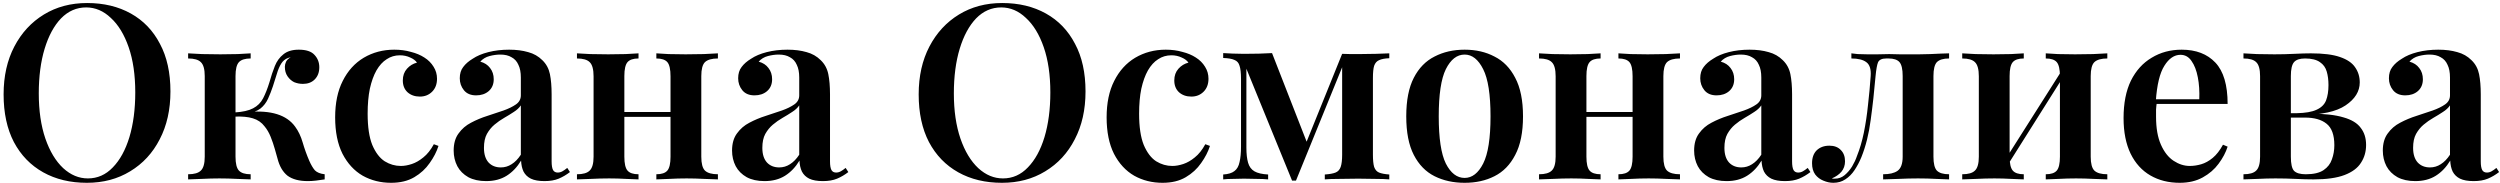 <?xml version="1.0" encoding="UTF-8"?> <svg xmlns="http://www.w3.org/2000/svg" width="655" height="48" viewBox="0 0 655 48" fill="none"> <path d="M22.832 0.792C27.184 0.792 31.003 1.709 34.288 3.544C37.573 5.379 40.112 8.024 41.904 11.48C43.739 14.893 44.656 19.053 44.656 23.96C44.656 28.739 43.717 32.92 41.84 36.504C40.005 40.088 37.424 42.883 34.096 44.888C30.811 46.893 27.035 47.896 22.768 47.896C18.416 47.896 14.597 46.979 11.312 45.144C8.027 43.309 5.467 40.664 3.632 37.208C1.84 33.752 0.944 29.592 0.944 24.728C0.944 19.949 1.883 15.768 3.76 12.184C5.637 8.6 8.219 5.805 11.504 3.8C14.789 1.795 18.565 0.792 22.832 0.792ZM22.576 1.944C20.059 1.944 17.861 2.904 15.984 4.824C14.149 6.744 12.72 9.389 11.696 12.76C10.672 16.131 10.16 20.035 10.16 24.472C10.16 28.995 10.736 32.941 11.888 36.312C13.04 39.64 14.597 42.221 16.56 44.056C18.523 45.848 20.677 46.744 23.024 46.744C25.541 46.744 27.717 45.784 29.552 43.864C31.429 41.944 32.88 39.299 33.904 35.928C34.928 32.515 35.44 28.611 35.44 24.216C35.44 19.651 34.864 15.704 33.712 12.376C32.56 9.048 31.003 6.488 29.04 4.696C27.12 2.861 24.965 1.944 22.576 1.944ZM78.281 13.016C80.201 13.016 81.566 13.464 82.377 14.36C83.23 15.256 83.657 16.344 83.657 17.624C83.657 18.947 83.252 20.013 82.441 20.824C81.673 21.592 80.649 21.976 79.369 21.976C78.558 21.976 77.79 21.827 77.065 21.528C76.382 21.187 75.806 20.675 75.337 19.992C74.868 19.309 74.633 18.477 74.633 17.496C74.633 17.069 74.74 16.621 74.953 16.152C75.209 15.683 75.614 15.299 76.169 15C75.273 15.171 74.569 15.555 74.057 16.152C73.588 16.707 73.161 17.517 72.777 18.584C72.436 19.651 72.009 20.995 71.497 22.616C71.113 23.768 70.686 24.856 70.217 25.88C69.748 26.904 69.086 27.757 68.233 28.44C67.38 29.08 66.185 29.528 64.649 29.784L65.033 29.336C68.02 29.08 70.537 29.272 72.585 29.912C74.633 30.552 76.212 31.64 77.321 33.176C78.174 34.328 78.836 35.715 79.305 37.336C79.774 38.957 80.35 40.557 81.033 42.136C81.502 43.203 81.993 44.035 82.505 44.632C83.06 45.187 83.913 45.528 85.065 45.656V47C84.297 47.128 83.529 47.235 82.761 47.32C82.036 47.405 81.332 47.448 80.649 47.448C78.388 47.448 76.617 46.979 75.337 46.04C74.1 45.059 73.225 43.565 72.713 41.56C72.542 40.92 72.308 40.088 72.009 39.064C71.71 37.997 71.348 36.931 70.921 35.864C70.494 34.797 69.961 33.88 69.321 33.112C68.553 32.088 67.529 31.384 66.249 31C65.012 30.616 63.412 30.467 61.449 30.552V29.464C63.582 29.336 65.204 28.973 66.313 28.376C67.465 27.779 68.34 26.904 68.937 25.752C69.534 24.6 70.089 23.192 70.601 21.528C71.028 19.992 71.497 18.584 72.009 17.304C72.521 16.024 73.268 15 74.249 14.232C75.23 13.421 76.574 13.016 78.281 13.016ZM65.673 13.976V15.32C64.222 15.32 63.198 15.64 62.601 16.28C62.004 16.92 61.705 18.136 61.705 19.928V41.048C61.705 42.84 62.004 44.056 62.601 44.696C63.198 45.336 64.222 45.656 65.673 45.656V47C64.862 46.957 63.689 46.915 62.153 46.872C60.617 46.787 59.06 46.744 57.481 46.744C55.988 46.744 54.43 46.787 52.809 46.872C51.23 46.915 50.057 46.957 49.289 47V45.656C50.868 45.656 51.977 45.336 52.617 44.696C53.3 44.056 53.641 42.84 53.641 41.048V19.928C53.641 18.136 53.3 16.92 52.617 16.28C51.977 15.64 50.868 15.32 49.289 15.32V13.976C50.1 14.019 51.316 14.083 52.937 14.168C54.601 14.211 56.201 14.232 57.737 14.232C59.273 14.232 60.788 14.211 62.281 14.168C63.774 14.083 64.905 14.019 65.673 13.976ZM103.298 13.016C104.877 13.016 106.327 13.208 107.65 13.592C109.015 13.933 110.189 14.424 111.17 15.064C112.194 15.704 113.005 16.515 113.602 17.496C114.199 18.435 114.498 19.48 114.498 20.632C114.498 22.04 114.071 23.171 113.218 24.024C112.365 24.877 111.298 25.304 110.018 25.304C108.695 25.304 107.607 24.92 106.754 24.152C105.943 23.384 105.538 22.36 105.538 21.08C105.538 19.843 105.901 18.819 106.626 18.008C107.351 17.197 108.226 16.664 109.25 16.408C108.866 15.853 108.269 15.405 107.458 15.064C106.647 14.68 105.751 14.488 104.77 14.488C103.49 14.488 102.338 14.829 101.314 15.512C100.29 16.152 99.394 17.133 98.626 18.456C97.901 19.736 97.325 21.336 96.898 23.256C96.514 25.133 96.322 27.309 96.322 29.784C96.322 33.24 96.727 35.971 97.538 37.976C98.391 39.981 99.479 41.411 100.802 42.264C102.125 43.075 103.533 43.48 105.026 43.48C105.922 43.48 106.882 43.309 107.906 42.968C108.93 42.627 109.933 42.051 110.914 41.24C111.938 40.429 112.855 39.277 113.666 37.784L114.882 38.232C114.413 39.725 113.645 41.219 112.578 42.712C111.554 44.205 110.21 45.443 108.546 46.424C106.882 47.405 104.855 47.896 102.466 47.896C99.735 47.896 97.261 47.277 95.042 46.04C92.823 44.76 91.053 42.84 89.73 40.28C88.45 37.72 87.81 34.541 87.81 30.744C87.81 26.989 88.471 23.811 89.794 21.208C91.117 18.563 92.951 16.536 95.298 15.128C97.687 13.72 100.354 13.016 103.298 13.016ZM127.373 47.448C125.538 47.448 123.981 47.107 122.701 46.424C121.421 45.699 120.461 44.739 119.821 43.544C119.181 42.307 118.861 40.941 118.861 39.448C118.861 37.613 119.287 36.12 120.141 34.968C120.994 33.773 122.082 32.835 123.405 32.152C124.77 31.427 126.199 30.829 127.693 30.36C129.186 29.848 130.594 29.379 131.917 28.952C133.239 28.483 134.327 27.949 135.181 27.352C136.034 26.755 136.461 25.965 136.461 24.984V20.312C136.461 18.947 136.247 17.837 135.821 16.984C135.437 16.088 134.839 15.427 134.029 15C133.261 14.531 132.279 14.296 131.085 14.296C130.189 14.296 129.25 14.424 128.269 14.68C127.287 14.936 126.477 15.427 125.837 16.152C126.946 16.451 127.799 17.005 128.397 17.816C129.037 18.627 129.357 19.608 129.357 20.76C129.357 22.083 128.909 23.128 128.013 23.896C127.159 24.621 126.071 24.984 124.749 24.984C123.341 24.984 122.274 24.536 121.549 23.64C120.823 22.744 120.461 21.699 120.461 20.504C120.461 19.309 120.759 18.328 121.357 17.56C121.954 16.749 122.786 16.024 123.853 15.384C124.919 14.659 126.285 14.083 127.949 13.656C129.613 13.229 131.426 13.016 133.389 13.016C135.266 13.016 136.93 13.229 138.381 13.656C139.831 14.04 141.069 14.744 142.093 15.768C143.117 16.749 143.778 17.965 144.077 19.416C144.375 20.867 144.525 22.637 144.525 24.728V42.264C144.525 43.331 144.653 44.099 144.909 44.568C145.165 44.995 145.57 45.208 146.125 45.208C146.551 45.208 146.957 45.101 147.341 44.888C147.725 44.675 148.151 44.376 148.621 43.992L149.325 45.08C148.386 45.805 147.405 46.381 146.381 46.808C145.357 47.235 144.119 47.448 142.669 47.448C141.175 47.448 139.981 47.235 139.085 46.808C138.231 46.381 137.591 45.763 137.165 44.952C136.781 44.141 136.567 43.181 136.525 42.072C135.501 43.779 134.242 45.101 132.749 46.04C131.255 46.979 129.463 47.448 127.373 47.448ZM131.213 43.864C132.237 43.864 133.175 43.587 134.029 43.032C134.925 42.477 135.735 41.645 136.461 40.536V27.608C136.034 28.248 135.415 28.824 134.605 29.336C133.837 29.848 133.005 30.36 132.109 30.872C131.213 31.384 130.359 31.981 129.549 32.664C128.781 33.304 128.119 34.115 127.565 35.096C127.053 36.035 126.797 37.251 126.797 38.744C126.797 40.408 127.202 41.688 128.013 42.584C128.823 43.437 129.89 43.864 131.213 43.864ZM188.092 13.976V15.32C186.513 15.32 185.383 15.64 184.7 16.28C184.06 16.92 183.74 18.136 183.74 19.928V41.048C183.74 42.84 184.06 44.056 184.7 44.696C185.383 45.336 186.513 45.656 188.092 45.656V47C187.324 46.957 186.129 46.915 184.508 46.872C182.929 46.787 181.393 46.744 179.9 46.744C178.321 46.744 176.785 46.787 175.292 46.872C173.841 46.915 172.732 46.957 171.964 47V45.656C173.329 45.656 174.289 45.336 174.844 44.696C175.399 44.056 175.676 42.84 175.676 41.048V19.992C175.676 18.157 175.399 16.92 174.844 16.28C174.289 15.64 173.329 15.32 171.964 15.32V13.976C172.689 14.019 173.756 14.083 175.164 14.168C176.615 14.211 178.108 14.232 179.644 14.232C181.18 14.232 182.759 14.211 184.38 14.168C186.044 14.083 187.281 14.019 188.092 13.976ZM167.292 13.976V15.32C165.927 15.32 164.967 15.64 164.412 16.28C163.857 16.92 163.58 18.136 163.58 19.928V41.048C163.58 42.84 163.857 44.056 164.412 44.696C164.967 45.336 165.927 45.656 167.292 45.656V47C166.567 46.957 165.479 46.915 164.028 46.872C162.577 46.787 161.105 46.744 159.612 46.744C158.033 46.744 156.433 46.787 154.812 46.872C153.191 46.915 151.975 46.957 151.164 47V45.656C152.743 45.656 153.852 45.336 154.492 44.696C155.175 44.056 155.516 42.84 155.516 41.048V19.992C155.516 18.157 155.175 16.92 154.492 16.28C153.852 15.64 152.743 15.32 151.164 15.32V13.976C151.932 14.019 153.105 14.083 154.684 14.168C156.305 14.211 157.863 14.232 159.356 14.232C160.892 14.232 162.407 14.211 163.9 14.168C165.393 14.083 166.524 14.019 167.292 13.976ZM178.492 29.336V30.616H160.444V29.336H178.492ZM200.31 47.448C198.475 47.448 196.918 47.107 195.638 46.424C194.358 45.699 193.398 44.739 192.758 43.544C192.118 42.307 191.798 40.941 191.798 39.448C191.798 37.613 192.225 36.12 193.078 34.968C193.931 33.773 195.019 32.835 196.342 32.152C197.707 31.427 199.137 30.829 200.63 30.36C202.123 29.848 203.531 29.379 204.854 28.952C206.177 28.483 207.265 27.949 208.118 27.352C208.971 26.755 209.398 25.965 209.398 24.984V20.312C209.398 18.947 209.185 17.837 208.758 16.984C208.374 16.088 207.777 15.427 206.966 15C206.198 14.531 205.217 14.296 204.022 14.296C203.126 14.296 202.187 14.424 201.206 14.68C200.225 14.936 199.414 15.427 198.774 16.152C199.883 16.451 200.737 17.005 201.334 17.816C201.974 18.627 202.294 19.608 202.294 20.76C202.294 22.083 201.846 23.128 200.95 23.896C200.097 24.621 199.009 24.984 197.686 24.984C196.278 24.984 195.211 24.536 194.486 23.64C193.761 22.744 193.398 21.699 193.398 20.504C193.398 19.309 193.697 18.328 194.294 17.56C194.891 16.749 195.723 16.024 196.79 15.384C197.857 14.659 199.222 14.083 200.886 13.656C202.55 13.229 204.363 13.016 206.326 13.016C208.203 13.016 209.867 13.229 211.318 13.656C212.769 14.04 214.006 14.744 215.03 15.768C216.054 16.749 216.715 17.965 217.014 19.416C217.313 20.867 217.462 22.637 217.462 24.728V42.264C217.462 43.331 217.59 44.099 217.846 44.568C218.102 44.995 218.507 45.208 219.062 45.208C219.489 45.208 219.894 45.101 220.278 44.888C220.662 44.675 221.089 44.376 221.558 43.992L222.262 45.08C221.323 45.805 220.342 46.381 219.318 46.808C218.294 47.235 217.057 47.448 215.606 47.448C214.113 47.448 212.918 47.235 212.022 46.808C211.169 46.381 210.529 45.763 210.102 44.952C209.718 44.141 209.505 43.181 209.462 42.072C208.438 43.779 207.179 45.101 205.686 46.04C204.193 46.979 202.401 47.448 200.31 47.448ZM204.15 43.864C205.174 43.864 206.113 43.587 206.966 43.032C207.862 42.477 208.673 41.645 209.398 40.536V27.608C208.971 28.248 208.353 28.824 207.542 29.336C206.774 29.848 205.942 30.36 205.046 30.872C204.15 31.384 203.297 31.981 202.486 32.664C201.718 33.304 201.057 34.115 200.502 35.096C199.99 36.035 199.734 37.251 199.734 38.744C199.734 40.408 200.139 41.688 200.95 42.584C201.761 43.437 202.827 43.864 204.15 43.864ZM262.582 0.792C266.934 0.792 270.753 1.709 274.038 3.544C277.323 5.379 279.862 8.024 281.654 11.48C283.489 14.893 284.406 19.053 284.406 23.96C284.406 28.739 283.467 32.92 281.59 36.504C279.755 40.088 277.174 42.883 273.846 44.888C270.561 46.893 266.785 47.896 262.518 47.896C258.166 47.896 254.347 46.979 251.062 45.144C247.777 43.309 245.217 40.664 243.382 37.208C241.59 33.752 240.694 29.592 240.694 24.728C240.694 19.949 241.633 15.768 243.51 12.184C245.387 8.6 247.969 5.805 251.254 3.8C254.539 1.795 258.315 0.792 262.582 0.792ZM262.326 1.944C259.809 1.944 257.611 2.904 255.734 4.824C253.899 6.744 252.47 9.389 251.446 12.76C250.422 16.131 249.91 20.035 249.91 24.472C249.91 28.995 250.486 32.941 251.638 36.312C252.79 39.64 254.347 42.221 256.31 44.056C258.273 45.848 260.427 46.744 262.774 46.744C265.291 46.744 267.467 45.784 269.302 43.864C271.179 41.944 272.63 39.299 273.654 35.928C274.678 32.515 275.19 28.611 275.19 24.216C275.19 19.651 274.614 15.704 273.462 12.376C272.31 9.048 270.753 6.488 268.79 4.696C266.87 2.861 264.715 1.944 262.326 1.944ZM305.423 13.016C307.002 13.016 308.452 13.208 309.775 13.592C311.14 13.933 312.314 14.424 313.295 15.064C314.319 15.704 315.13 16.515 315.727 17.496C316.324 18.435 316.623 19.48 316.623 20.632C316.623 22.04 316.196 23.171 315.343 24.024C314.49 24.877 313.423 25.304 312.143 25.304C310.82 25.304 309.732 24.92 308.879 24.152C308.068 23.384 307.663 22.36 307.663 21.08C307.663 19.843 308.026 18.819 308.751 18.008C309.476 17.197 310.351 16.664 311.375 16.408C310.991 15.853 310.394 15.405 309.583 15.064C308.772 14.68 307.876 14.488 306.895 14.488C305.615 14.488 304.463 14.829 303.439 15.512C302.415 16.152 301.519 17.133 300.751 18.456C300.026 19.736 299.45 21.336 299.023 23.256C298.639 25.133 298.447 27.309 298.447 29.784C298.447 33.24 298.852 35.971 299.663 37.976C300.516 39.981 301.604 41.411 302.927 42.264C304.25 43.075 305.658 43.48 307.151 43.48C308.047 43.48 309.007 43.309 310.031 42.968C311.055 42.627 312.058 42.051 313.039 41.24C314.063 40.429 314.98 39.277 315.791 37.784L317.007 38.232C316.538 39.725 315.77 41.219 314.703 42.712C313.679 44.205 312.335 45.443 310.671 46.424C309.007 47.405 306.98 47.896 304.591 47.896C301.86 47.896 299.386 47.277 297.167 46.04C294.948 44.76 293.178 42.84 291.855 40.28C290.575 37.72 289.935 34.541 289.935 30.744C289.935 26.989 290.596 23.811 291.919 21.208C293.242 18.563 295.076 16.536 297.423 15.128C299.812 13.72 302.479 13.016 305.423 13.016ZM363.994 13.976V15.256C362.842 15.299 361.946 15.469 361.306 15.768C360.708 16.024 360.282 16.515 360.026 17.24C359.812 17.923 359.706 18.989 359.706 20.44V40.536C359.706 41.944 359.812 43.011 360.026 43.736C360.282 44.461 360.708 44.952 361.306 45.208C361.946 45.464 362.842 45.635 363.994 45.72V47C363.098 46.915 361.903 46.872 360.41 46.872C358.916 46.829 357.402 46.808 355.866 46.808C354.159 46.808 352.495 46.829 350.874 46.872C349.252 46.872 347.994 46.915 347.098 47V45.72C348.335 45.635 349.274 45.464 349.914 45.208C350.554 44.952 351.002 44.461 351.257 43.736C351.514 43.011 351.642 41.944 351.642 40.536V17.624L339.546 47.32H338.522L326.554 18.008V38.68C326.554 40.301 326.703 41.624 327.002 42.648C327.3 43.672 327.855 44.419 328.666 44.888C329.476 45.357 330.671 45.635 332.25 45.72V47C331.396 46.915 330.415 46.872 329.306 46.872C328.239 46.829 327.108 46.808 325.914 46.808C324.932 46.808 323.951 46.829 322.97 46.872C321.988 46.872 321.156 46.915 320.474 47V45.72C321.796 45.635 322.778 45.336 323.418 44.824C324.1 44.312 324.548 43.523 324.762 42.456C325.018 41.389 325.146 40.045 325.146 38.424V20.696C325.146 19.117 325.018 17.965 324.762 17.24C324.548 16.472 324.1 15.96 323.418 15.704C322.778 15.405 321.796 15.235 320.474 15.192V13.912C321.156 13.955 321.988 13.997 322.97 14.04C323.951 14.083 324.932 14.104 325.914 14.104C328.73 14.104 331.183 14.04 333.274 13.912L342.746 38.168L340.954 40.536L351.642 14.104C352.324 14.147 353.05 14.168 353.818 14.168C354.628 14.168 355.396 14.168 356.122 14.168C357.615 14.168 359.066 14.147 360.474 14.104C361.924 14.061 363.098 14.019 363.994 13.976ZM383.733 13.016C386.677 13.016 389.279 13.613 391.541 14.808C393.845 15.96 395.658 17.816 396.981 20.376C398.346 22.936 399.029 26.307 399.029 30.488C399.029 34.669 398.346 38.04 396.981 40.6C395.658 43.16 393.845 45.016 391.541 46.168C389.279 47.32 386.677 47.896 383.733 47.896C380.789 47.896 378.165 47.32 375.861 46.168C373.557 45.016 371.743 43.16 370.421 40.6C369.098 38.04 368.437 34.669 368.437 30.488C368.437 26.307 369.098 22.936 370.421 20.376C371.743 17.816 373.557 15.96 375.861 14.808C378.165 13.613 380.789 13.016 383.733 13.016ZM383.733 14.296C381.727 14.296 380.085 15.576 378.805 18.136C377.567 20.653 376.949 24.771 376.949 30.488C376.949 36.205 377.567 40.323 378.805 42.84C380.085 45.357 381.727 46.616 383.733 46.616C385.695 46.616 387.317 45.357 388.597 42.84C389.877 40.323 390.517 36.205 390.517 30.488C390.517 24.771 389.877 20.653 388.597 18.136C387.317 15.576 385.695 14.296 383.733 14.296ZM440.155 13.976V15.32C438.576 15.32 437.445 15.64 436.763 16.28C436.123 16.92 435.803 18.136 435.803 19.928V41.048C435.803 42.84 436.123 44.056 436.763 44.696C437.445 45.336 438.576 45.656 440.155 45.656V47C439.387 46.957 438.192 46.915 436.571 46.872C434.992 46.787 433.456 46.744 431.963 46.744C430.384 46.744 428.848 46.787 427.355 46.872C425.904 46.915 424.795 46.957 424.027 47V45.656C425.392 45.656 426.352 45.336 426.907 44.696C427.461 44.056 427.739 42.84 427.739 41.048V19.992C427.739 18.157 427.461 16.92 426.907 16.28C426.352 15.64 425.392 15.32 424.027 15.32V13.976C424.752 14.019 425.819 14.083 427.227 14.168C428.677 14.211 430.171 14.232 431.707 14.232C433.243 14.232 434.821 14.211 436.443 14.168C438.107 14.083 439.344 14.019 440.155 13.976ZM419.355 13.976V15.32C417.989 15.32 417.029 15.64 416.475 16.28C415.92 16.92 415.643 18.136 415.643 19.928V41.048C415.643 42.84 415.92 44.056 416.475 44.696C417.029 45.336 417.989 45.656 419.355 45.656V47C418.629 46.957 417.541 46.915 416.091 46.872C414.64 46.787 413.168 46.744 411.675 46.744C410.096 46.744 408.496 46.787 406.875 46.872C405.253 46.915 404.037 46.957 403.227 47V45.656C404.805 45.656 405.915 45.336 406.555 44.696C407.237 44.056 407.579 42.84 407.579 41.048V19.992C407.579 18.157 407.237 16.92 406.555 16.28C405.915 15.64 404.805 15.32 403.227 15.32V13.976C403.995 14.019 405.168 14.083 406.747 14.168C408.368 14.211 409.925 14.232 411.419 14.232C412.955 14.232 414.469 14.211 415.963 14.168C417.456 14.083 418.587 14.019 419.355 13.976ZM430.555 29.336V30.616H412.507V29.336H430.555ZM452.373 47.448C450.538 47.448 448.981 47.107 447.701 46.424C446.421 45.699 445.461 44.739 444.821 43.544C444.181 42.307 443.861 40.941 443.861 39.448C443.861 37.613 444.287 36.12 445.141 34.968C445.994 33.773 447.082 32.835 448.405 32.152C449.77 31.427 451.199 30.829 452.693 30.36C454.186 29.848 455.594 29.379 456.917 28.952C458.239 28.483 459.327 27.949 460.181 27.352C461.034 26.755 461.461 25.965 461.461 24.984V20.312C461.461 18.947 461.247 17.837 460.821 16.984C460.437 16.088 459.839 15.427 459.029 15C458.261 14.531 457.279 14.296 456.085 14.296C455.189 14.296 454.25 14.424 453.269 14.68C452.287 14.936 451.477 15.427 450.837 16.152C451.946 16.451 452.799 17.005 453.397 17.816C454.037 18.627 454.357 19.608 454.357 20.76C454.357 22.083 453.909 23.128 453.013 23.896C452.159 24.621 451.071 24.984 449.749 24.984C448.341 24.984 447.274 24.536 446.549 23.64C445.823 22.744 445.461 21.699 445.461 20.504C445.461 19.309 445.759 18.328 446.357 17.56C446.954 16.749 447.786 16.024 448.853 15.384C449.919 14.659 451.285 14.083 452.949 13.656C454.613 13.229 456.426 13.016 458.389 13.016C460.266 13.016 461.93 13.229 463.381 13.656C464.831 14.04 466.069 14.744 467.093 15.768C468.117 16.749 468.778 17.965 469.077 19.416C469.375 20.867 469.525 22.637 469.525 24.728V42.264C469.525 43.331 469.653 44.099 469.909 44.568C470.165 44.995 470.57 45.208 471.125 45.208C471.551 45.208 471.957 45.101 472.341 44.888C472.725 44.675 473.151 44.376 473.621 43.992L474.325 45.08C473.386 45.805 472.405 46.381 471.381 46.808C470.357 47.235 469.119 47.448 467.669 47.448C466.175 47.448 464.981 47.235 464.085 46.808C463.231 46.381 462.591 45.763 462.165 44.952C461.781 44.141 461.567 43.181 461.525 42.072C460.501 43.779 459.242 45.101 457.749 46.04C456.255 46.979 454.463 47.448 452.373 47.448ZM456.213 43.864C457.237 43.864 458.175 43.587 459.029 43.032C459.925 42.477 460.735 41.645 461.461 40.536V27.608C461.034 28.248 460.415 28.824 459.605 29.336C458.837 29.848 458.005 30.36 457.109 30.872C456.213 31.384 455.359 31.981 454.549 32.664C453.781 33.304 453.119 34.115 452.565 35.096C452.053 36.035 451.797 37.251 451.797 38.744C451.797 40.408 452.202 41.688 453.013 42.584C453.823 43.437 454.89 43.864 456.213 43.864ZM510.66 13.976V15.32C509.167 15.32 508.1 15.64 507.46 16.28C506.863 16.92 506.564 18.136 506.564 19.928V41.048C506.564 42.84 506.863 44.056 507.46 44.696C508.1 45.336 509.167 45.656 510.66 45.656V47C509.892 46.957 508.761 46.915 507.268 46.872C505.817 46.787 504.239 46.744 502.532 46.744C500.868 46.744 499.161 46.787 497.412 46.872C495.663 46.915 494.319 46.957 493.38 47V45.656C495.044 45.656 496.303 45.357 497.156 44.76C498.052 44.12 498.5 42.883 498.5 41.048V19.928C498.5 18.136 498.223 16.92 497.668 16.28C497.113 15.64 496.153 15.32 494.788 15.32H494.212C493.06 15.32 492.335 15.661 492.036 16.344C491.78 16.984 491.567 18.179 491.396 19.928C491.055 23.939 490.628 27.779 490.116 31.448C489.647 35.075 488.836 38.317 487.684 41.176C487.172 42.413 486.575 43.544 485.892 44.568C485.209 45.592 484.399 46.403 483.46 47C482.564 47.597 481.519 47.896 480.324 47.896C479.471 47.896 478.596 47.704 477.7 47.32C476.847 46.979 476.143 46.445 475.588 45.72C475.033 44.952 474.756 43.971 474.756 42.776C474.756 41.325 475.161 40.195 475.972 39.384C476.825 38.573 477.935 38.168 479.3 38.168C480.58 38.168 481.583 38.552 482.308 39.32C483.033 40.045 483.396 41.027 483.396 42.264C483.396 43.331 483.076 44.248 482.436 45.016C481.796 45.741 480.964 46.317 479.94 46.744C480.025 46.787 480.132 46.808 480.26 46.808C480.431 46.808 480.58 46.808 480.708 46.808C481.689 46.808 482.543 46.509 483.268 45.912C484.036 45.272 484.697 44.504 485.252 43.608C485.807 42.669 486.233 41.752 486.532 40.856C487.257 39.064 487.855 37.037 488.324 34.776C488.793 32.472 489.156 30.061 489.412 27.544C489.711 24.984 489.945 22.445 490.116 19.928C490.244 18.136 489.86 16.92 488.964 16.28C488.111 15.64 486.809 15.32 485.06 15.32V13.976C485.401 14.019 485.956 14.083 486.724 14.168C487.492 14.211 488.324 14.232 489.22 14.232C490.159 14.232 491.055 14.232 491.908 14.232C492.804 14.189 493.828 14.168 494.98 14.168C496.047 14.168 496.985 14.189 497.796 14.232C498.607 14.232 499.417 14.232 500.228 14.232C501.039 14.232 501.913 14.232 502.852 14.232C503.748 14.232 504.708 14.211 505.732 14.168C506.756 14.125 507.695 14.083 508.548 14.04C509.444 13.997 510.148 13.976 510.66 13.976ZM552.118 13.976V15.32C550.539 15.32 549.408 15.64 548.726 16.28C548.086 16.92 547.766 18.136 547.766 19.928V41.048C547.766 42.84 548.086 44.056 548.726 44.696C549.408 45.336 550.539 45.656 552.118 45.656V47C551.35 46.957 550.155 46.915 548.534 46.872C546.955 46.787 545.419 46.744 543.926 46.744C542.347 46.744 540.811 46.787 539.318 46.872C537.867 46.915 536.758 46.957 535.99 47V45.656C537.355 45.656 538.315 45.336 538.87 44.696C539.424 44.056 539.702 42.84 539.702 41.048V19.992C539.702 18.157 539.424 16.92 538.87 16.28C538.315 15.64 537.355 15.32 535.99 15.32V13.976C536.715 14.019 537.782 14.083 539.19 14.168C540.64 14.211 542.134 14.232 543.67 14.232C545.206 14.232 546.784 14.211 548.406 14.168C550.07 14.083 551.307 14.019 552.118 13.976ZM530.23 13.976V15.32C528.864 15.32 527.904 15.64 527.35 16.28C526.795 16.92 526.518 18.136 526.518 19.928V41.048C526.518 42.84 526.795 44.056 527.35 44.696C527.904 45.336 528.864 45.656 530.23 45.656V47C529.504 46.957 528.416 46.915 526.966 46.872C525.515 46.787 524.043 46.744 522.55 46.744C520.971 46.744 519.371 46.787 517.75 46.872C516.128 46.915 514.912 46.957 514.102 47V45.656C515.68 45.656 516.79 45.336 517.43 44.696C518.112 44.056 518.454 42.84 518.454 41.048V19.992C518.454 18.157 518.112 16.92 517.43 16.28C516.79 15.64 515.68 15.32 514.102 15.32V13.976C514.87 14.019 516.043 14.083 517.622 14.168C519.243 14.211 520.8 14.232 522.294 14.232C523.83 14.232 525.344 14.211 526.838 14.168C528.331 14.083 529.462 14.019 530.23 13.976ZM540.406 18.136L541.43 18.776L525.494 44.056L524.406 43.352L540.406 18.136ZM571.605 13.016C575.359 13.016 578.303 14.147 580.437 16.408C582.57 18.669 583.637 22.275 583.637 27.224H562.069L562.005 26.008H576.213C576.298 23.917 576.17 21.997 575.829 20.248C575.487 18.456 574.933 17.027 574.165 15.96C573.439 14.893 572.479 14.36 571.285 14.36C569.663 14.36 568.255 15.32 567.061 17.24C565.866 19.117 565.119 22.211 564.821 26.52L565.077 26.904C564.991 27.459 564.927 28.056 564.885 28.696C564.885 29.336 564.885 29.976 564.885 30.616C564.885 33.56 565.311 35.992 566.165 37.912C567.018 39.832 568.127 41.24 569.493 42.136C570.858 43.032 572.266 43.48 573.717 43.48C574.698 43.48 575.701 43.331 576.725 43.032C577.749 42.733 578.751 42.179 579.733 41.368C580.714 40.557 581.61 39.405 582.421 37.912L583.637 38.424C583.167 39.917 582.378 41.411 581.269 42.904C580.202 44.355 578.815 45.549 577.109 46.488C575.402 47.427 573.397 47.896 571.093 47.896C568.191 47.896 565.631 47.256 563.413 45.976C561.194 44.696 559.466 42.797 558.229 40.28C556.991 37.72 556.373 34.605 556.373 30.936C556.373 27.053 557.013 23.789 558.293 21.144C559.615 18.499 561.429 16.493 563.733 15.128C566.037 13.72 568.661 13.016 571.605 13.016ZM605.453 13.976C608.696 13.976 611.234 14.296 613.069 14.936C614.946 15.576 616.269 16.472 617.037 17.624C617.848 18.776 618.253 20.099 618.253 21.592C618.253 23.939 617.016 25.944 614.541 27.608C612.066 29.272 608.29 30.083 603.213 30.04C603.213 30.04 603.085 30.019 602.829 29.976C602.616 29.891 602.381 29.827 602.125 29.784C601.869 29.699 601.741 29.656 601.741 29.656C604.002 29.613 605.73 29.315 606.925 28.76C608.162 28.205 608.994 27.395 609.421 26.328C609.848 25.219 610.061 23.875 610.061 22.296C610.061 20.973 609.912 19.8 609.613 18.776C609.314 17.709 608.717 16.877 607.821 16.28C606.925 15.64 605.624 15.32 603.917 15.32C602.552 15.32 601.592 15.64 601.037 16.28C600.482 16.92 600.205 18.136 600.205 19.928V41.048C600.205 42.925 600.482 44.163 601.037 44.76C601.634 45.357 602.658 45.656 604.109 45.656C606.157 45.656 607.714 45.293 608.781 44.568C609.848 43.843 610.573 42.904 610.957 41.752C611.384 40.6 611.597 39.363 611.597 38.04C611.597 35.352 610.914 33.475 609.549 32.408C608.226 31.341 606.349 30.808 603.917 30.808H595.725C595.725 30.808 595.725 30.616 595.725 30.232C595.725 29.848 595.725 29.656 595.725 29.656H604.493L605.453 29.784C608.994 29.784 611.832 30.104 613.965 30.744C616.098 31.341 617.613 32.259 618.509 33.496C619.448 34.691 619.917 36.184 619.917 37.976C619.917 39.725 619.469 41.283 618.573 42.648C617.72 44.013 616.29 45.08 614.285 45.848C612.28 46.616 609.57 47 606.157 47C604.792 47 603.234 46.957 601.485 46.872C599.778 46.787 598.008 46.744 596.173 46.744C594.637 46.744 593.058 46.787 591.437 46.872C589.816 46.915 588.6 46.957 587.789 47V45.656C589.368 45.656 590.477 45.336 591.117 44.696C591.8 44.056 592.141 42.84 592.141 41.048V19.928C592.141 18.136 591.8 16.92 591.117 16.28C590.477 15.64 589.368 15.32 587.789 15.32V13.976C588.557 14.019 589.73 14.083 591.309 14.168C592.888 14.211 594.424 14.232 595.917 14.232C597.709 14.232 599.437 14.189 601.101 14.104C602.765 14.019 604.216 13.976 605.453 13.976ZM632.81 47.448C630.975 47.448 629.418 47.107 628.138 46.424C626.858 45.699 625.898 44.739 625.258 43.544C624.618 42.307 624.298 40.941 624.298 39.448C624.298 37.613 624.725 36.12 625.578 34.968C626.431 33.773 627.519 32.835 628.842 32.152C630.207 31.427 631.637 30.829 633.13 30.36C634.623 29.848 636.031 29.379 637.354 28.952C638.677 28.483 639.765 27.949 640.618 27.352C641.471 26.755 641.898 25.965 641.898 24.984V20.312C641.898 18.947 641.685 17.837 641.258 16.984C640.874 16.088 640.277 15.427 639.466 15C638.698 14.531 637.717 14.296 636.522 14.296C635.626 14.296 634.687 14.424 633.706 14.68C632.725 14.936 631.914 15.427 631.274 16.152C632.383 16.451 633.237 17.005 633.834 17.816C634.474 18.627 634.794 19.608 634.794 20.76C634.794 22.083 634.346 23.128 633.45 23.896C632.597 24.621 631.509 24.984 630.186 24.984C628.778 24.984 627.711 24.536 626.986 23.64C626.261 22.744 625.898 21.699 625.898 20.504C625.898 19.309 626.197 18.328 626.794 17.56C627.391 16.749 628.223 16.024 629.29 15.384C630.357 14.659 631.722 14.083 633.386 13.656C635.05 13.229 636.863 13.016 638.826 13.016C640.703 13.016 642.367 13.229 643.818 13.656C645.269 14.04 646.506 14.744 647.53 15.768C648.554 16.749 649.215 17.965 649.514 19.416C649.813 20.867 649.962 22.637 649.962 24.728V42.264C649.962 43.331 650.09 44.099 650.346 44.568C650.602 44.995 651.007 45.208 651.562 45.208C651.989 45.208 652.394 45.101 652.778 44.888C653.162 44.675 653.589 44.376 654.058 43.992L654.762 45.08C653.823 45.805 652.842 46.381 651.818 46.808C650.794 47.235 649.557 47.448 648.106 47.448C646.613 47.448 645.418 47.235 644.522 46.808C643.669 46.381 643.029 45.763 642.602 44.952C642.218 44.141 642.005 43.181 641.962 42.072C640.938 43.779 639.679 45.101 638.186 46.04C636.693 46.979 634.901 47.448 632.81 47.448ZM636.65 43.864C637.674 43.864 638.613 43.587 639.466 43.032C640.362 42.477 641.173 41.645 641.898 40.536V27.608C641.471 28.248 640.853 28.824 640.042 29.336C639.274 29.848 638.442 30.36 637.546 30.872C636.65 31.384 635.797 31.981 634.986 32.664C634.218 33.304 633.557 34.115 633.002 35.096C632.49 36.035 632.234 37.251 632.234 38.744C632.234 40.408 632.639 41.688 633.45 42.584C634.261 43.437 635.327 43.864 636.65 43.864Z" fill="black"></path> </svg> 